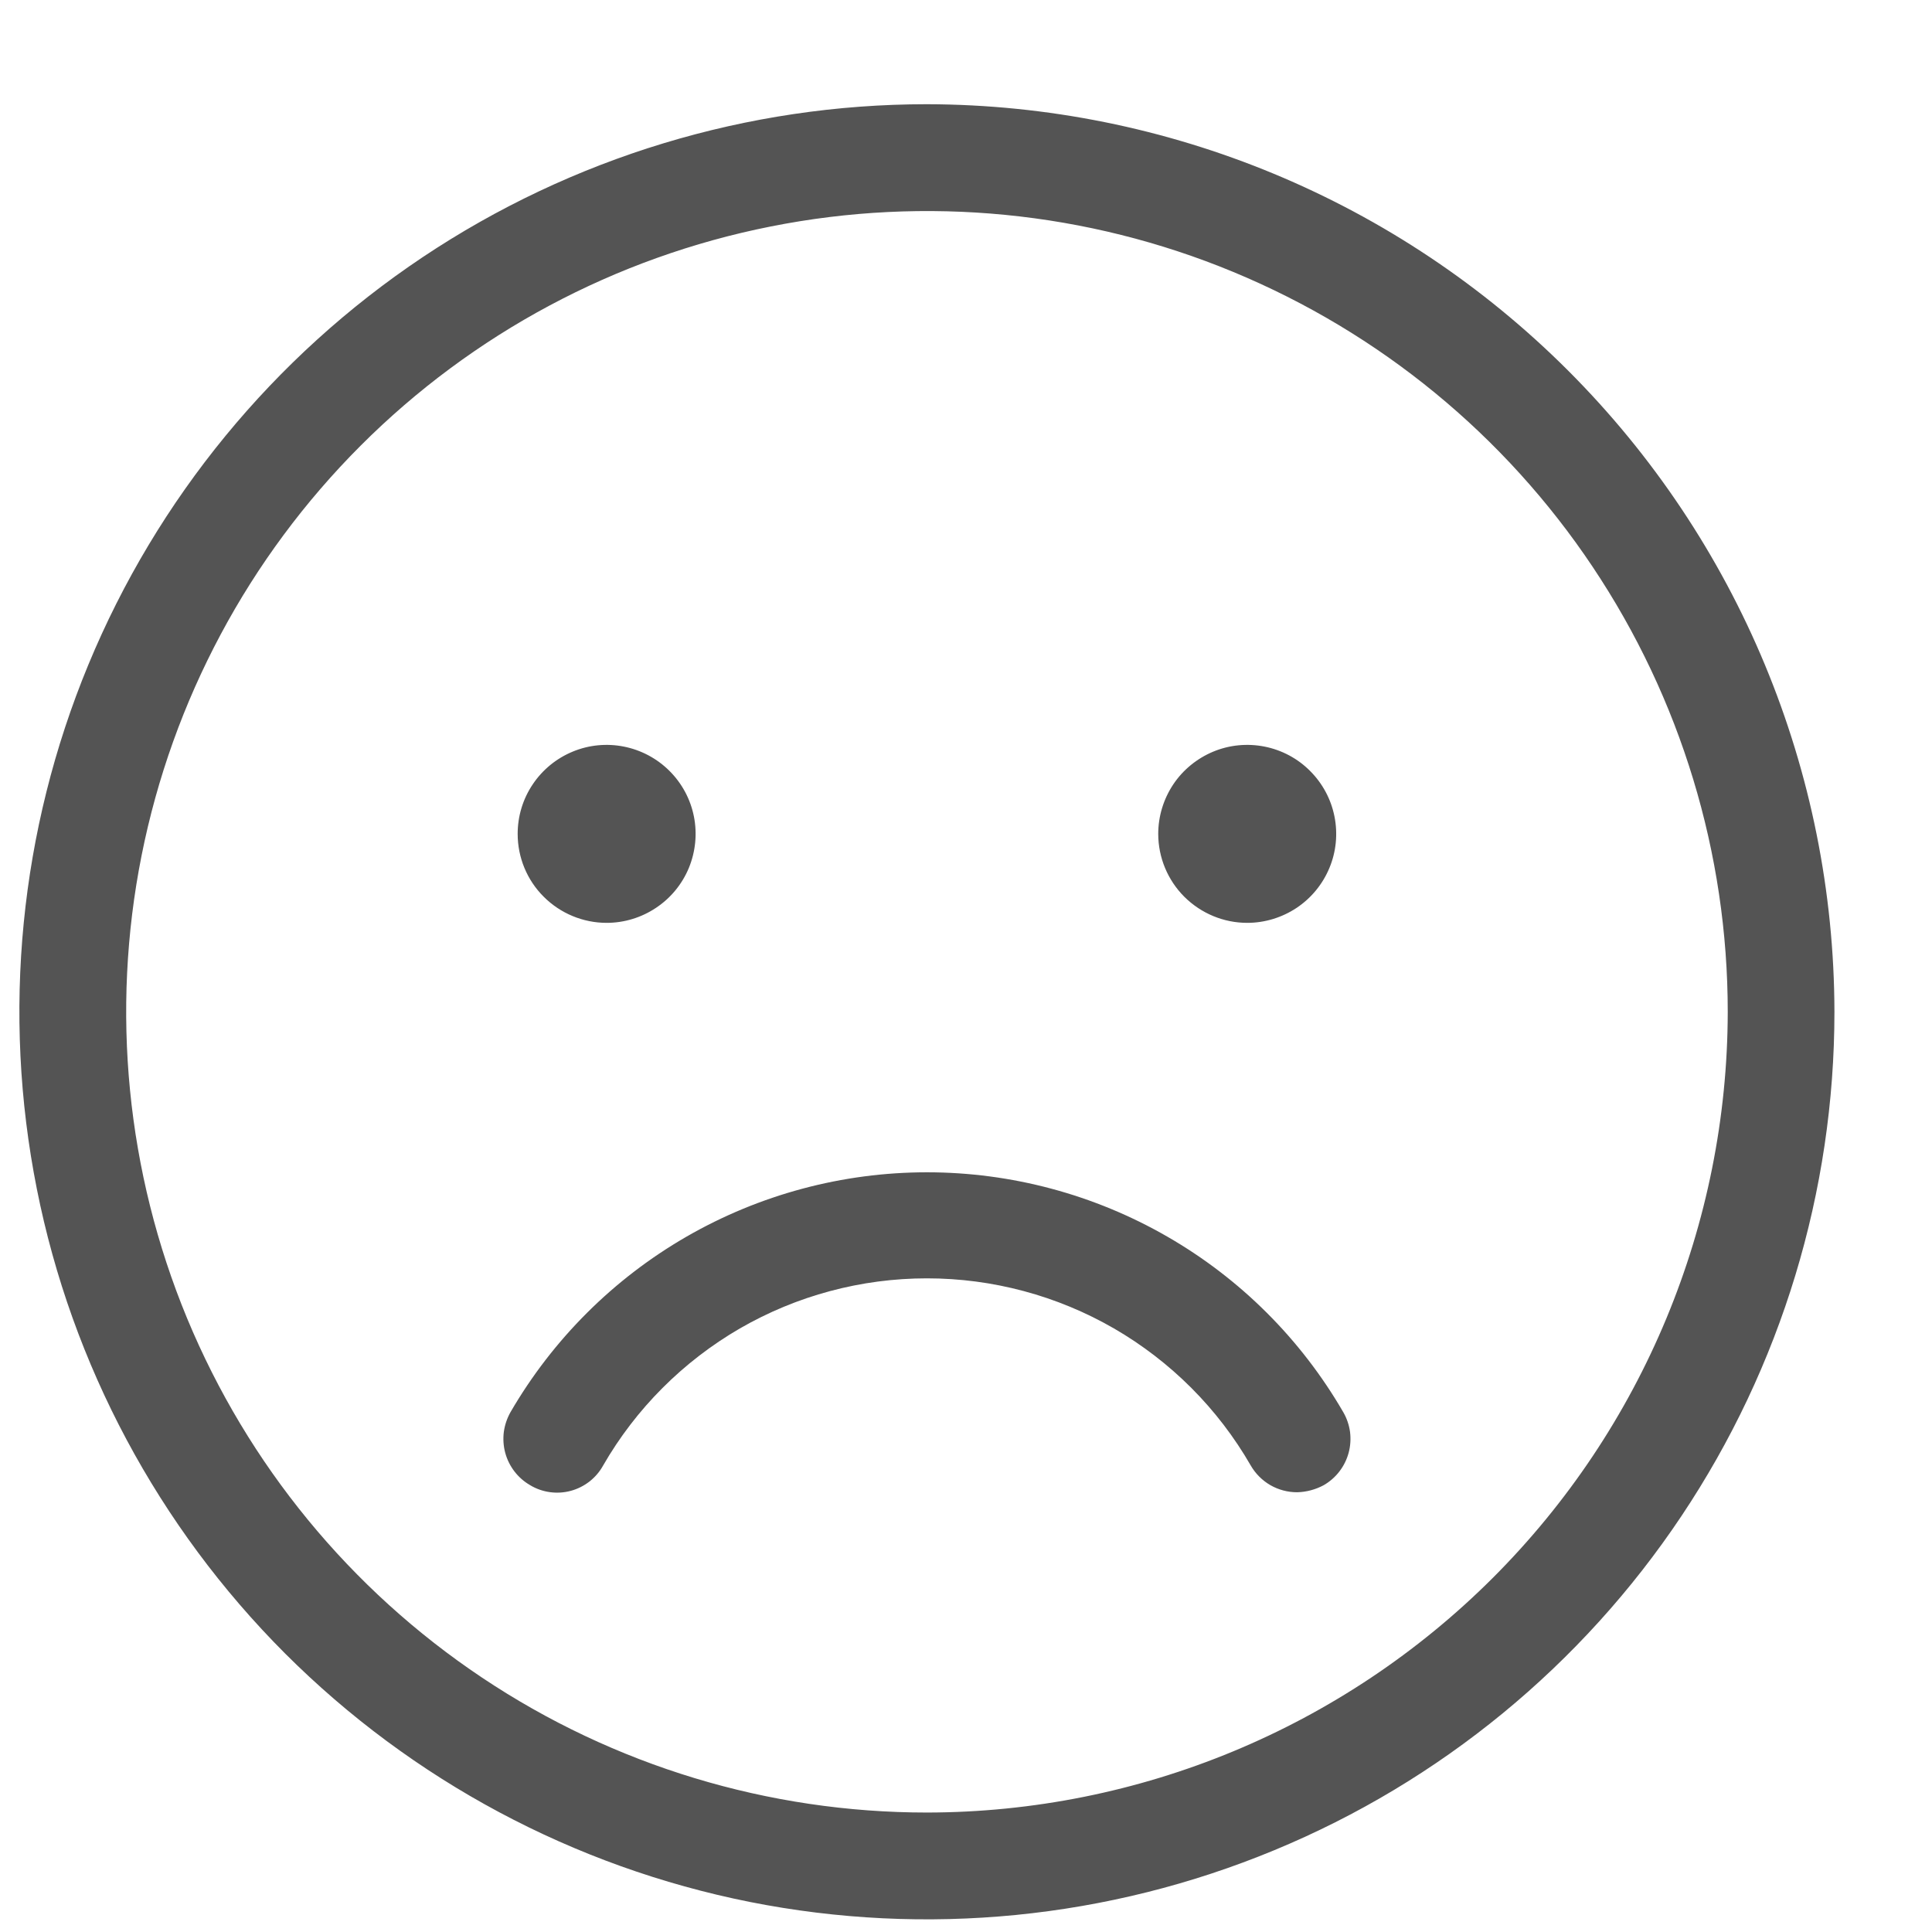 <svg width="18" height="18" viewBox="0 0 18 18" fill="none" xmlns="http://www.w3.org/2000/svg">
<path d="M8.636 0.971C6.964 0.971 5.329 1.467 3.938 2.396C2.548 3.325 1.464 4.646 0.824 6.191C0.184 7.736 0.017 9.436 0.343 11.076C0.669 12.716 1.475 14.223 2.657 15.406C3.84 16.588 5.346 17.393 6.986 17.72C8.627 18.046 10.327 17.878 11.872 17.238C13.417 16.599 14.737 15.515 15.666 14.124C16.595 12.734 17.091 11.099 17.091 9.427C17.087 7.186 16.195 5.038 14.61 3.453C13.025 1.868 10.877 0.976 8.636 0.971ZM8.636 16.887C7.16 16.887 5.718 16.45 4.491 15.63C3.264 14.81 2.308 13.645 1.743 12.282C1.179 10.919 1.031 9.418 1.319 7.971C1.607 6.524 2.317 5.195 3.361 4.151C4.404 3.108 5.733 2.397 7.181 2.11C8.628 1.822 10.128 1.969 11.491 2.534C12.854 3.099 14.02 4.055 14.839 5.282C15.659 6.509 16.097 7.951 16.097 9.427C16.094 11.405 15.308 13.301 13.909 14.7C12.51 16.098 10.614 16.885 8.636 16.887ZM4.823 7.769C4.823 7.605 4.871 7.445 4.963 7.308C5.054 7.172 5.183 7.066 5.335 7.003C5.486 6.94 5.653 6.924 5.813 6.956C5.974 6.988 6.122 7.067 6.238 7.183C6.354 7.299 6.433 7.446 6.465 7.607C6.497 7.768 6.48 7.935 6.418 8.086C6.355 8.238 6.249 8.367 6.112 8.458C5.976 8.549 5.816 8.598 5.652 8.598C5.432 8.598 5.221 8.51 5.066 8.355C4.91 8.2 4.823 7.989 4.823 7.769ZM10.791 7.769C10.791 7.605 10.84 7.445 10.931 7.308C11.022 7.172 11.152 7.066 11.303 7.003C11.454 6.94 11.621 6.924 11.782 6.956C11.943 6.988 12.091 7.067 12.206 7.183C12.322 7.299 12.401 7.446 12.433 7.607C12.465 7.768 12.449 7.935 12.386 8.086C12.323 8.238 12.217 8.367 12.081 8.458C11.944 8.549 11.784 8.598 11.62 8.598C11.4 8.598 11.19 8.51 11.034 8.355C10.879 8.2 10.791 7.989 10.791 7.769ZM12.515 13.157C12.548 13.214 12.569 13.276 12.578 13.341C12.586 13.406 12.582 13.472 12.565 13.535C12.548 13.598 12.519 13.657 12.479 13.709C12.439 13.761 12.39 13.804 12.333 13.837C12.257 13.878 12.171 13.901 12.085 13.903C11.997 13.903 11.911 13.88 11.836 13.837C11.76 13.793 11.697 13.73 11.653 13.654C11.348 13.124 10.909 12.684 10.379 12.377C9.849 12.071 9.248 11.91 8.636 11.91C8.024 11.91 7.423 12.071 6.893 12.377C6.364 12.684 5.924 13.124 5.619 13.654C5.587 13.712 5.544 13.762 5.492 13.803C5.44 13.843 5.381 13.873 5.317 13.89C5.254 13.907 5.188 13.911 5.123 13.902C5.058 13.893 4.995 13.871 4.939 13.837C4.882 13.804 4.833 13.761 4.793 13.709C4.753 13.657 4.724 13.598 4.707 13.535C4.69 13.472 4.686 13.406 4.694 13.341C4.703 13.276 4.724 13.214 4.756 13.157C5.151 12.477 5.717 11.913 6.397 11.521C7.078 11.129 7.85 10.922 8.636 10.922C9.422 10.922 10.194 11.129 10.875 11.521C11.556 11.913 12.121 12.477 12.515 13.157Z" fill="#545454"/>
</svg>
